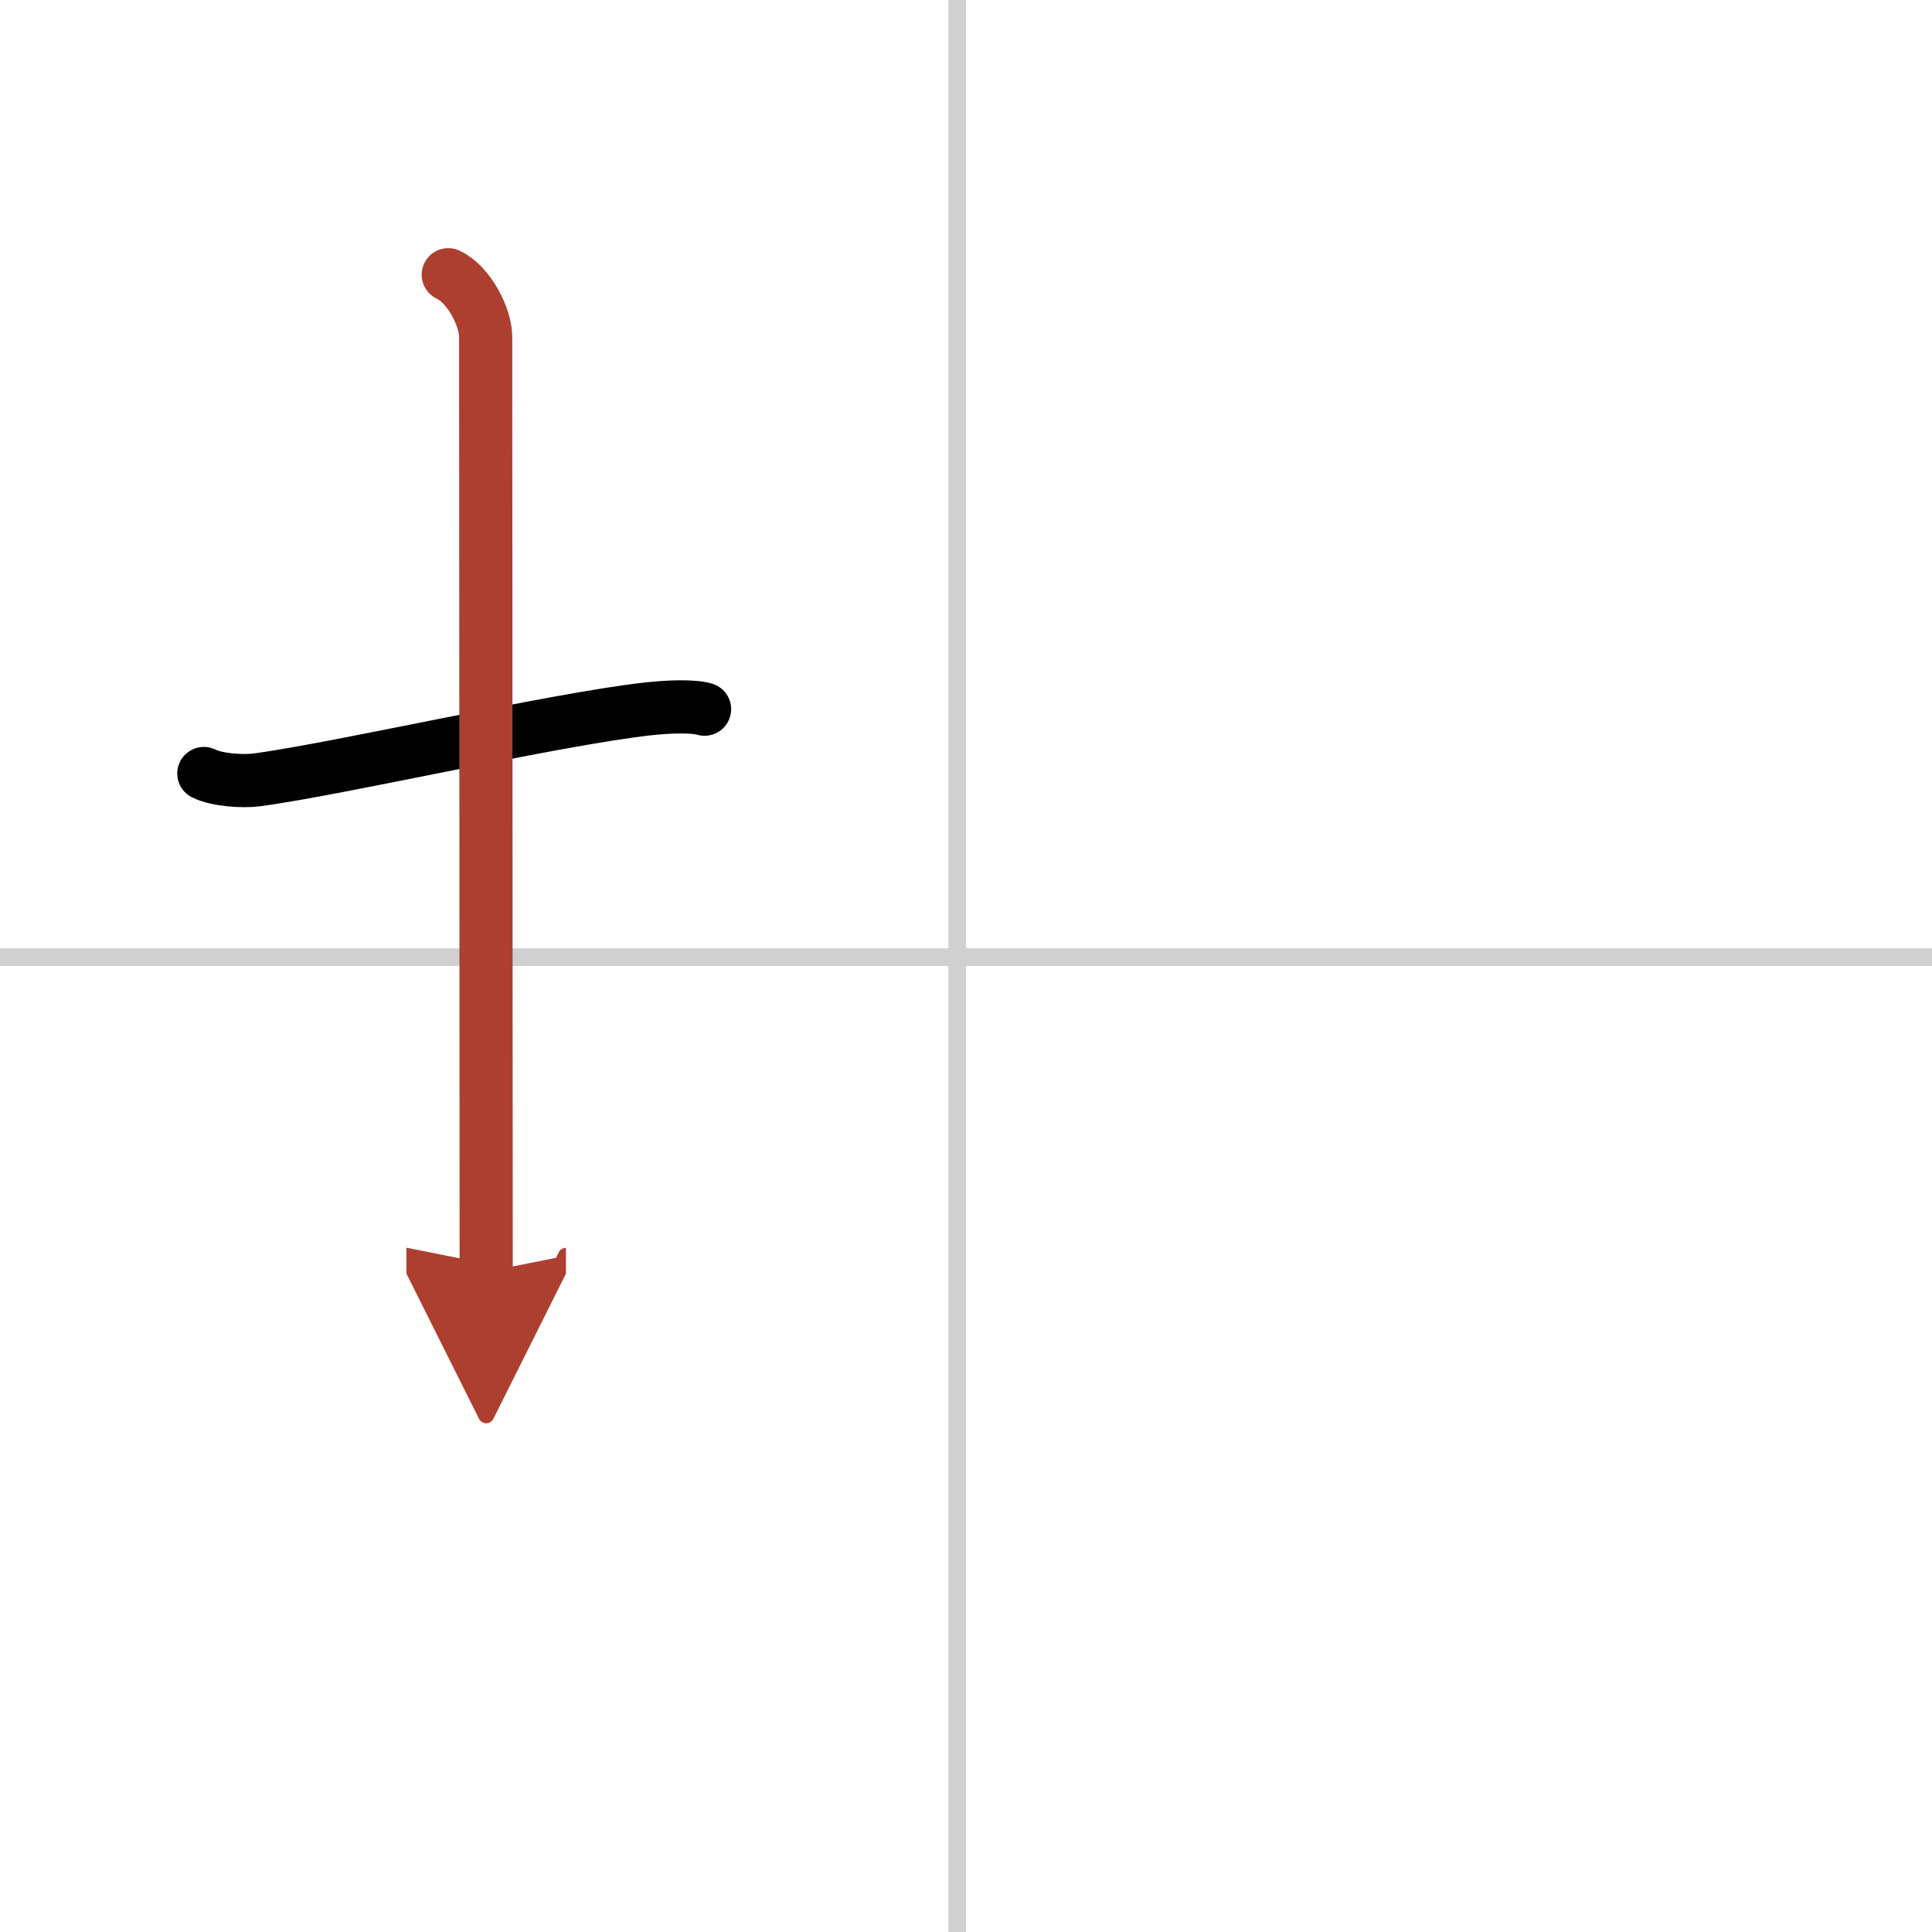 <svg width="400" height="400" viewBox="0 0 109 109" xmlns="http://www.w3.org/2000/svg"><defs><marker id="a" markerWidth="4" orient="auto" refX="1" refY="5" viewBox="0 0 10 10"><polyline points="0 0 10 5 0 10 1 5" fill="#ad3f31" stroke="#ad3f31"/></marker></defs><g fill="none" stroke="#000" stroke-linecap="round" stroke-linejoin="round" stroke-width="3"><rect width="100%" height="100%" fill="#fff" stroke="#fff"/><line x1="54" x2="54" y2="109" stroke="#d0d0d0" stroke-width="1"/><line x2="109" y1="54" y2="54" stroke="#d0d0d0" stroke-width="1"/><path d="m11.5 43.64c0.76 0.38 2.24 0.46 3 0.36 4.82-0.66 16.65-3.39 22-4 1.25-0.14 2.62-0.18 3.25 0.01"/><path d="m25.29 15.5c1.17 0.54 2.11 2.4 2.11 3.5 0 7.8 0.03 41.19 0.03 52.75" marker-end="url(#a)" stroke="#ad3f31"/></g></svg>
